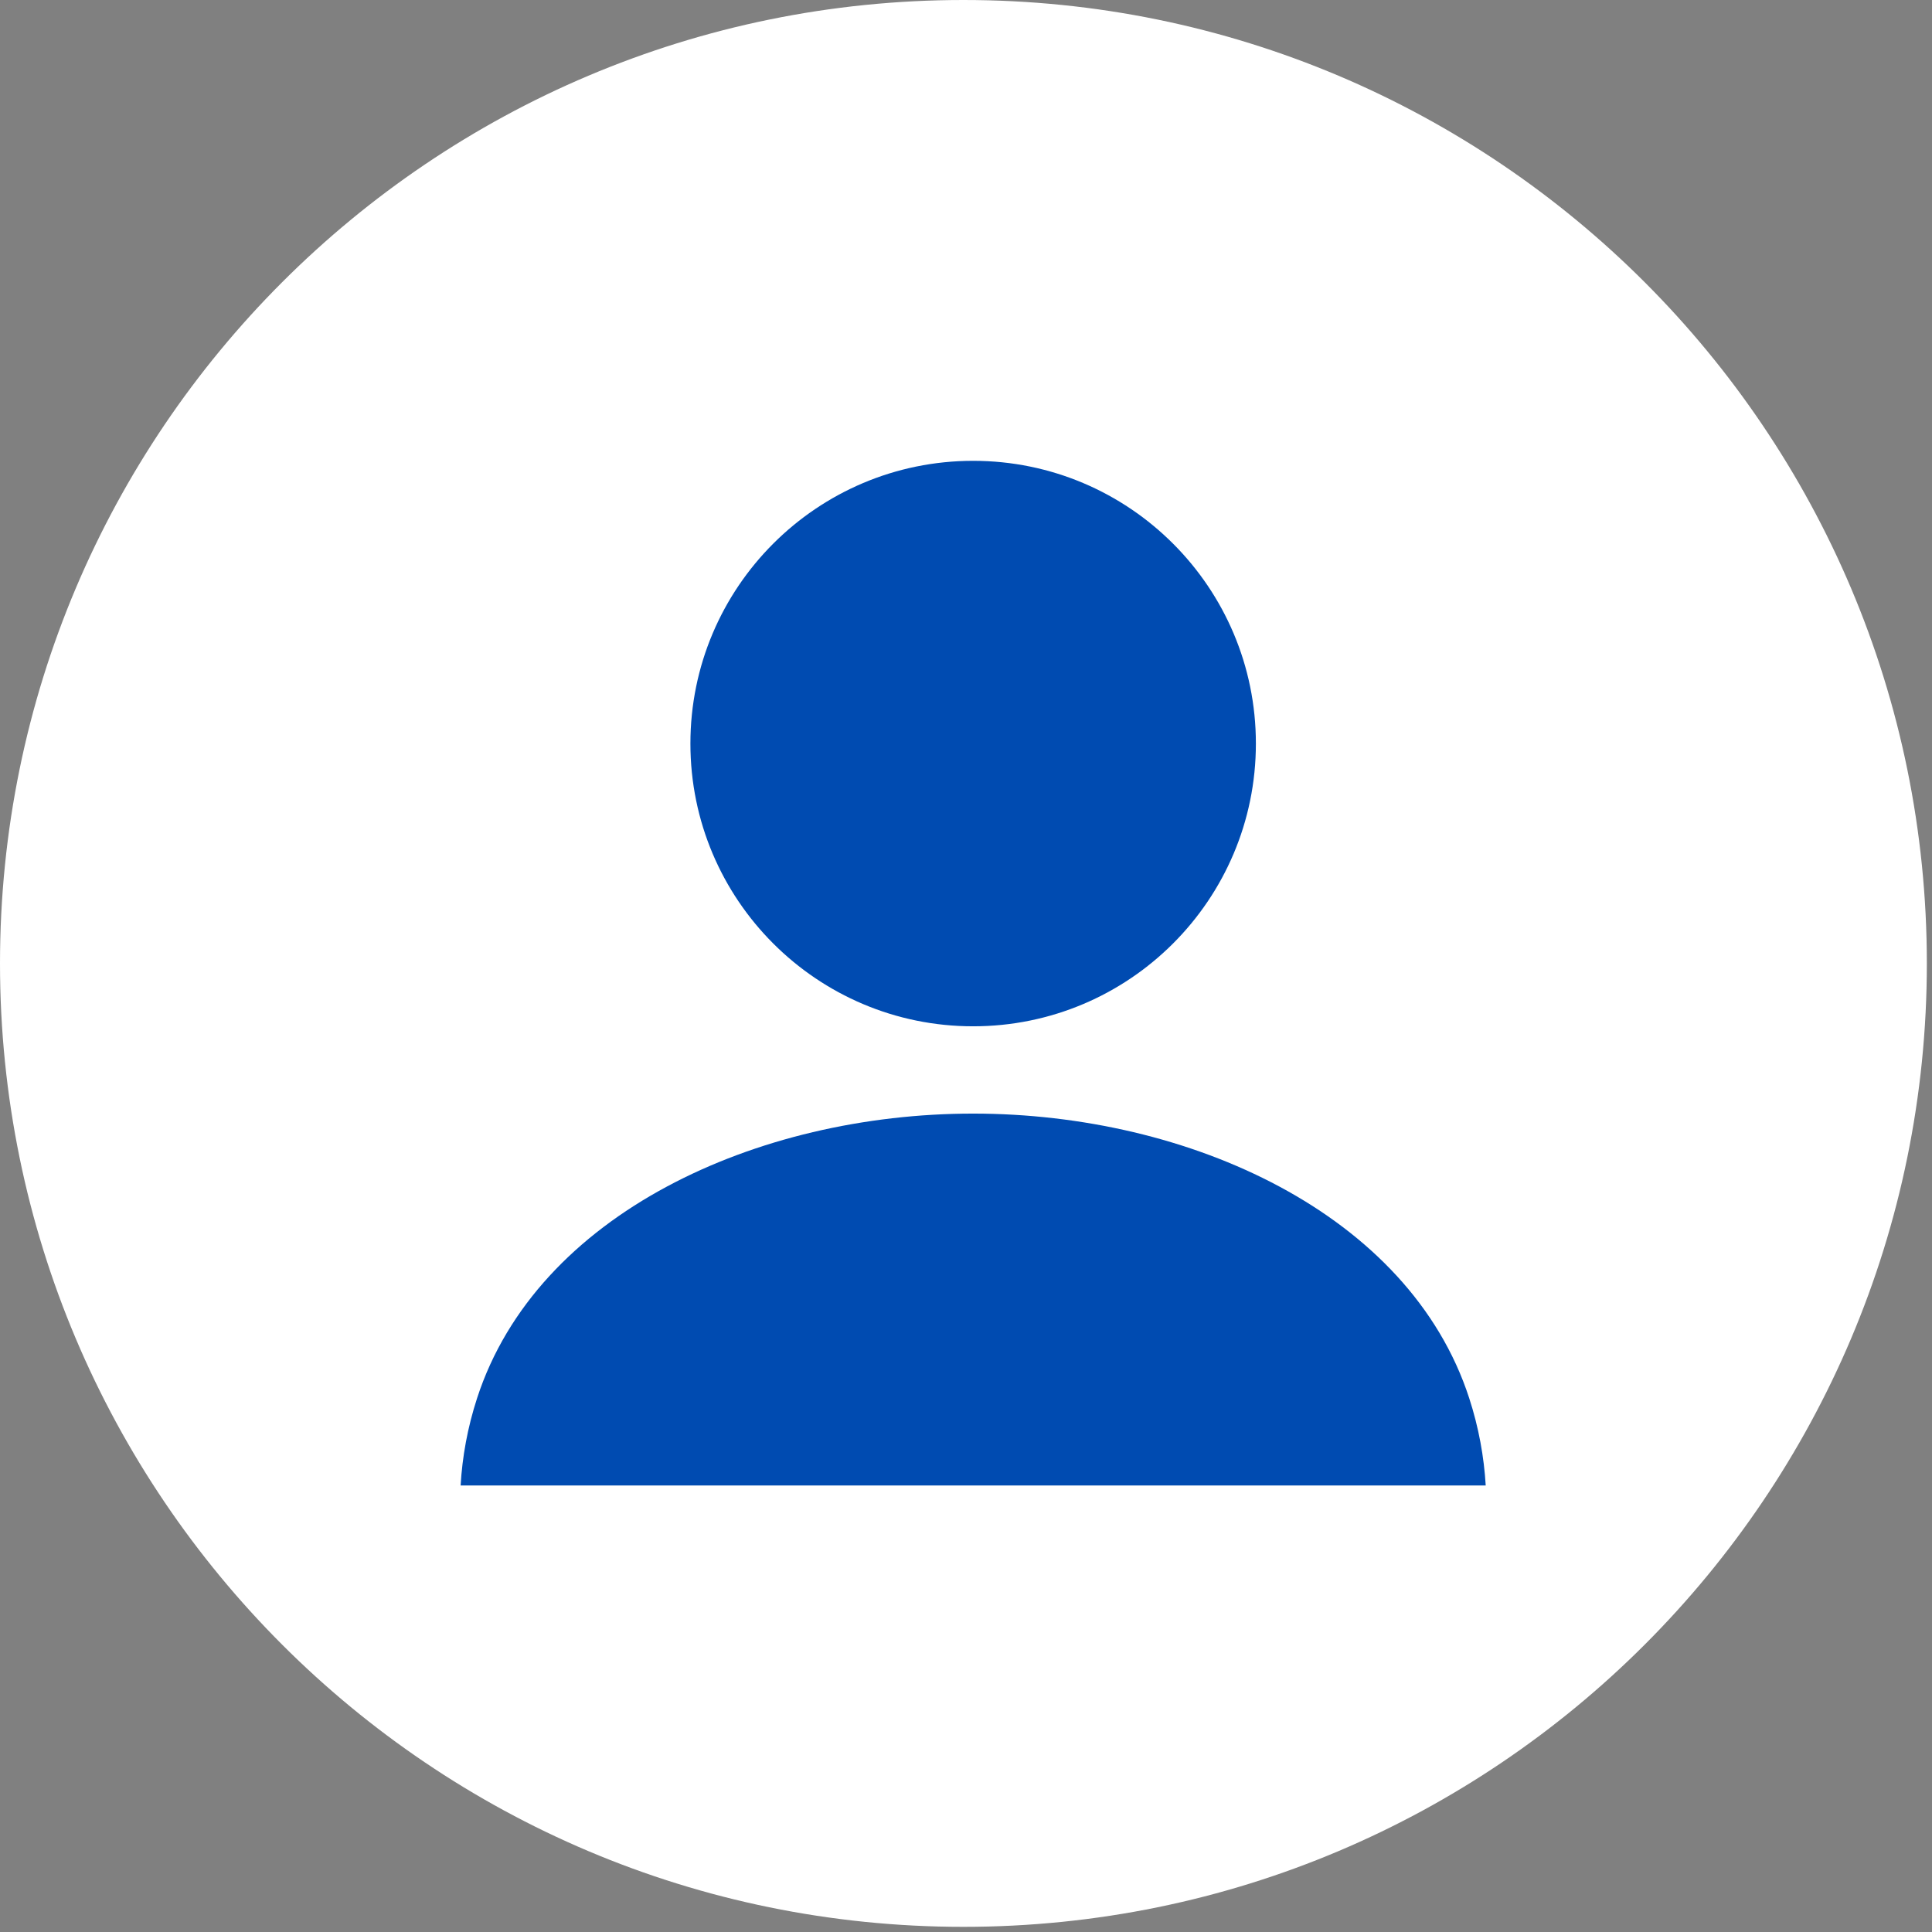 <svg xmlns="http://www.w3.org/2000/svg" xmlns:xlink="http://www.w3.org/1999/xlink" width="250" zoomAndPan="magnify" viewBox="0 0 187.5 187.5" height="250" preserveAspectRatio="xMidYMid meet" version="1.0"><rect x="0" y="0" width="187.5" height="187.5" fill="#808080" stroke="none"/><defs><clipPath id="464df533b3"><path d="M 0 0 L 187 0 L 187 187 L 0 187 Z M 0 0 " clip-rule="nonzero"/></clipPath><clipPath id="8727ef0c83"><path d="M 93.5 0 C 41.863 0 0 41.863 0 93.5 C 0 145.141 41.863 187 93.5 187 C 145.141 187 187 145.141 187 93.5 C 187 41.863 145.141 0 93.5 0 Z M 93.5 0 " clip-rule="nonzero"/></clipPath><clipPath id="3ac533d4ec"><path d="M 67 44.703 L 122 44.703 L 122 100 L 67 100 Z M 67 44.703 " clip-rule="nonzero"/></clipPath><clipPath id="eab6c2058a"><path d="M 44.703 108 L 144.188 108 L 144.188 144.188 L 44.703 144.188 Z M 44.703 108 " clip-rule="nonzero"/></clipPath></defs><g clip-path="url(#464df533b3)"><g clip-path="url(#8727ef0c83)"><path fill="#ffffff" d="M 0 0 L 187 0 L 187 187 L 0 187 Z M 0 0 " fill-opacity="1" fill-rule="nonzero"/></g></g><g clip-path="url(#3ac533d4ec)"><path fill="#004bb1" d="M 94.441 99.602 C 109.598 99.602 121.883 87.316 121.883 72.164 C 121.883 57.012 109.598 44.723 94.441 44.723 C 79.289 44.723 67.004 57.012 67.004 72.164 C 67.004 87.316 79.289 99.602 94.441 99.602 Z M 94.441 99.602 " fill-opacity="1" fill-rule="nonzero"/></g><g clip-path="url(#eab6c2058a)"><path fill="#004bb1" d="M 142.582 135.68 C 136.77 117.809 115.43 108.074 94.445 108.074 C 73.457 108.074 52.121 117.809 46.305 135.68 C 45.371 138.547 44.863 141.391 44.703 144.164 L 144.188 144.164 C 144.023 141.391 143.516 138.547 142.582 135.68 Z M 142.582 135.68 " fill-opacity="1" fill-rule="nonzero"/></g></svg>